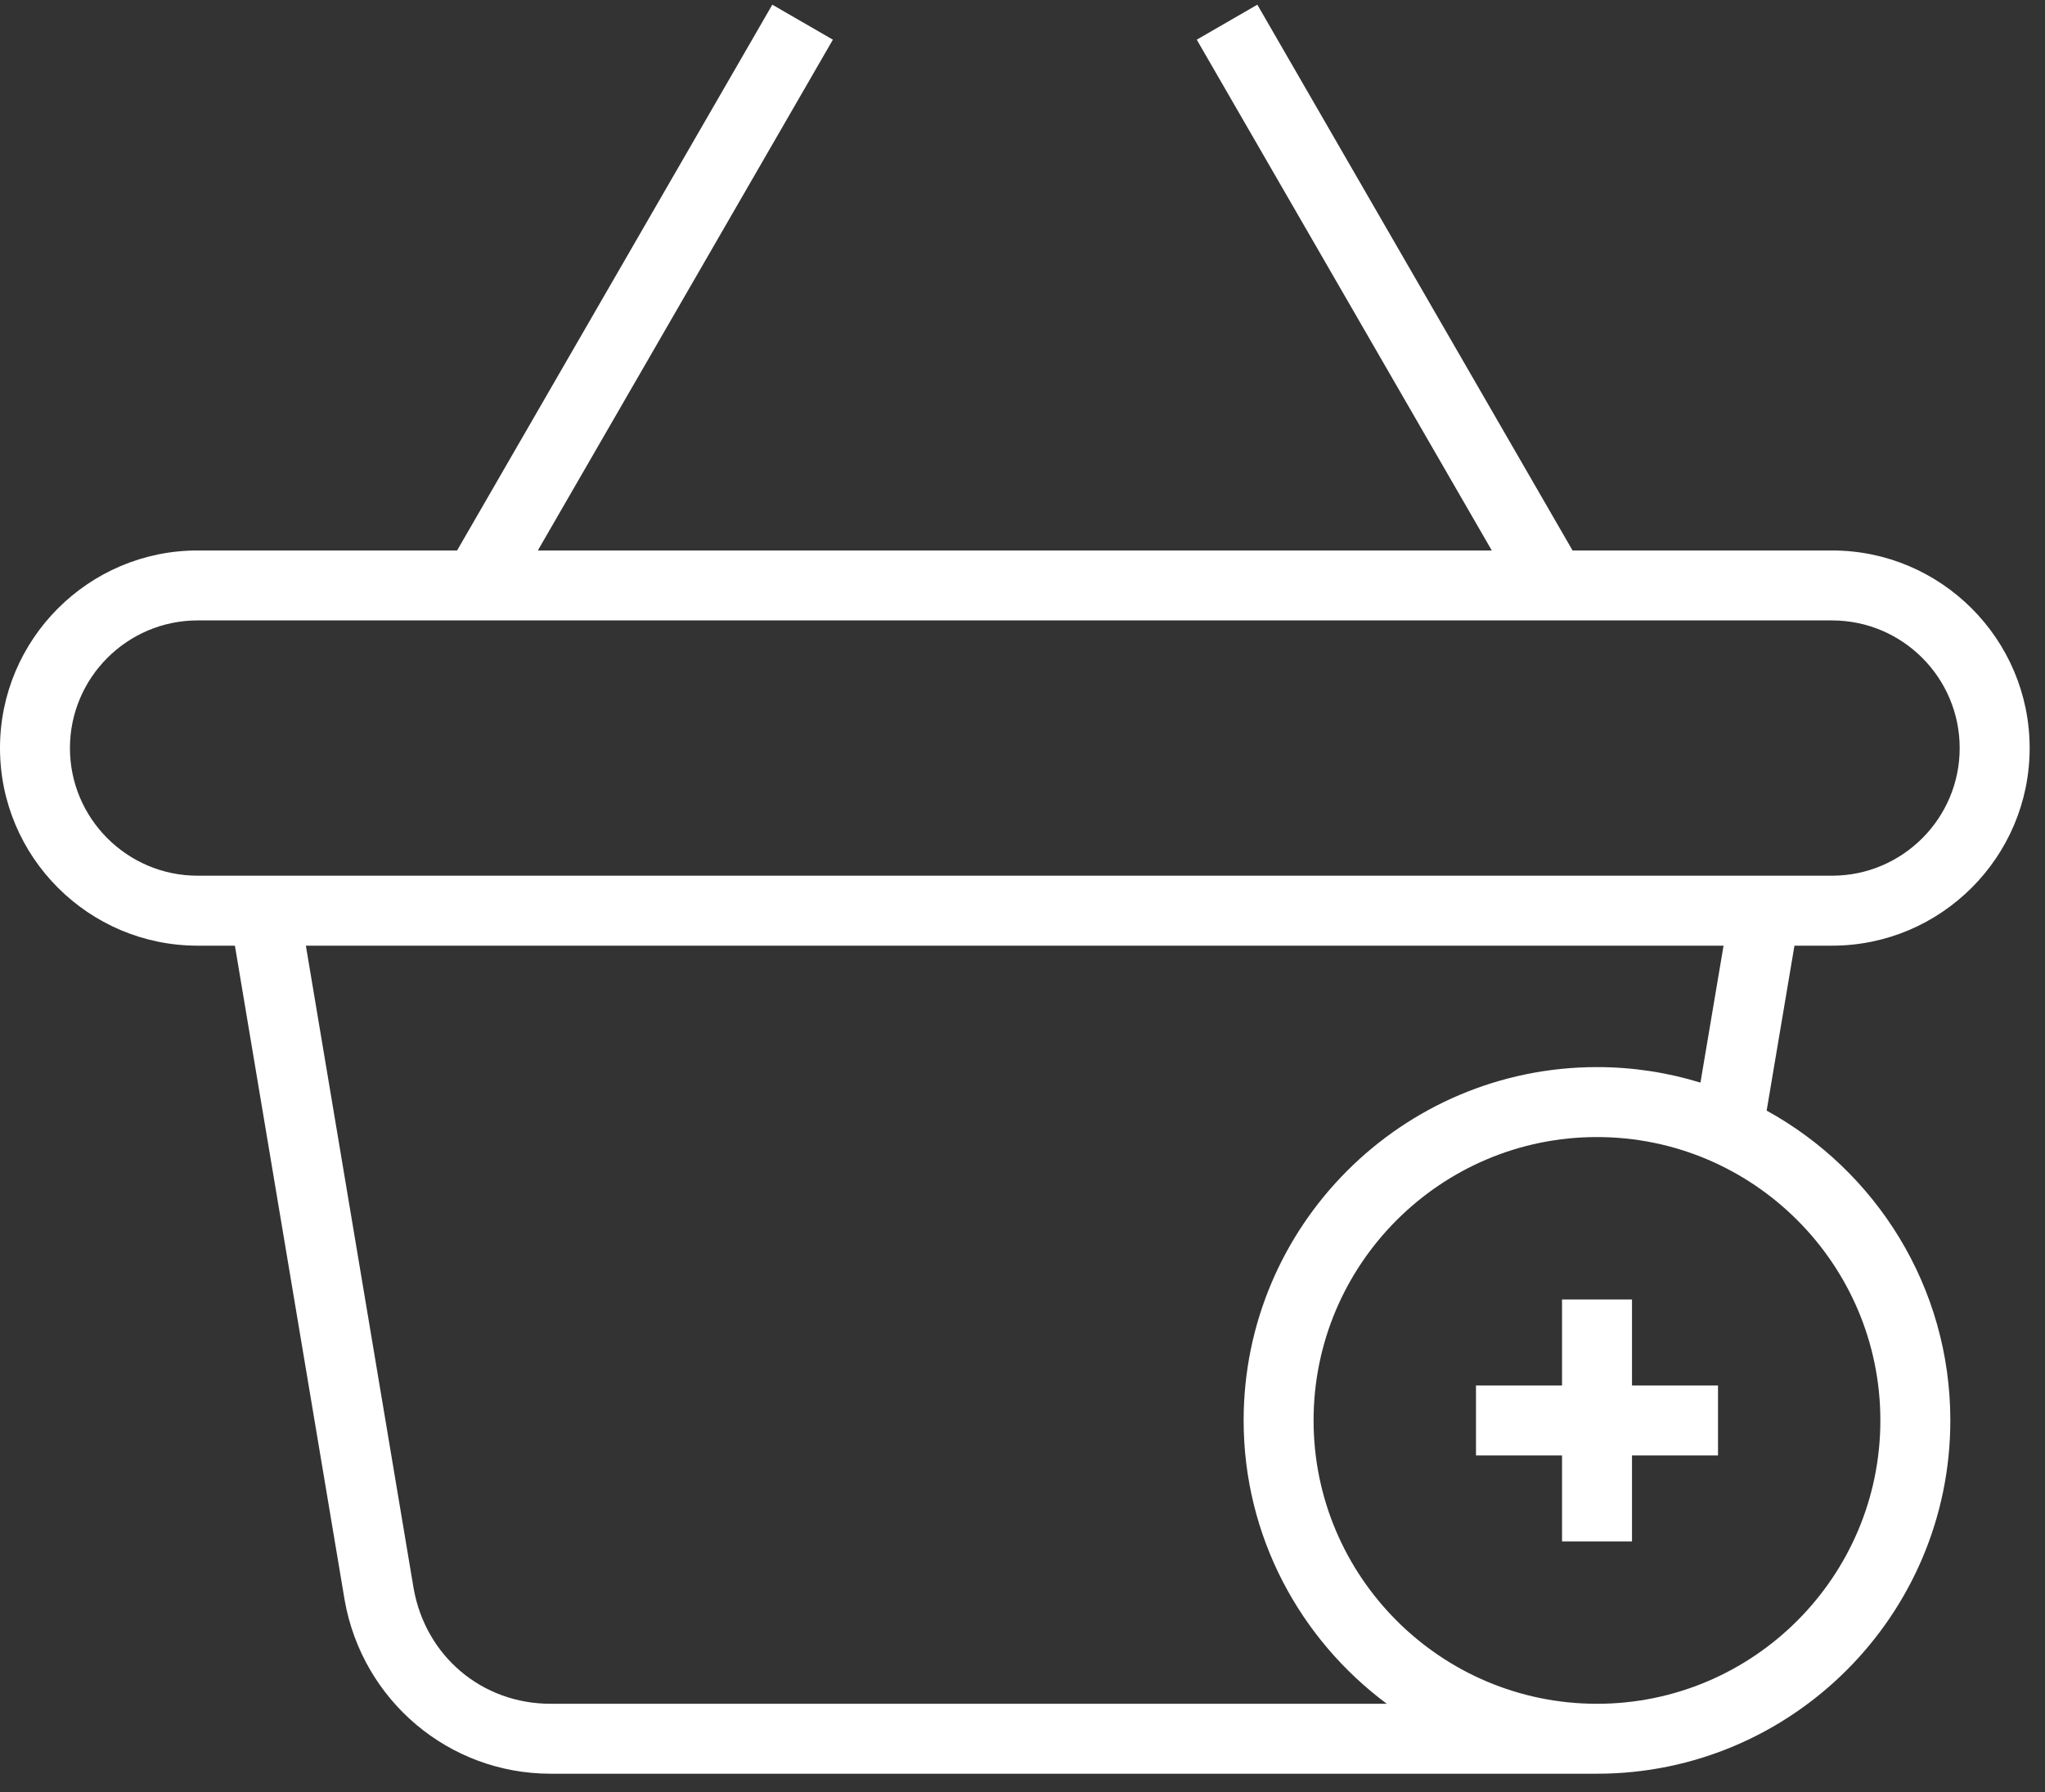 <?xml version="1.0" encoding="UTF-8"?>
<svg xmlns="http://www.w3.org/2000/svg" width="89" height="78" viewBox="0 0 89 78" fill="none">
  <rect x="0" y="0" width="89" height="78" fill="#333333" stroke="none"/>
  <path d="M79.732 41.162C84.475 41.162 88.332 37.303 88.332 32.562C88.332 27.818 84.473 23.96 79.732 23.96H68.439L54.72 0.204L52.084 1.727L64.924 23.96H23.407L36.248 1.727L33.612 0.204L19.893 23.96H8.6C3.857 23.96 0 27.818 0 32.562C0 37.305 3.859 41.162 8.6 41.162H10.223L14.999 69.644C15.771 74.025 19.542 77.204 23.964 77.204H69.502C77.981 77.204 84.88 70.305 84.88 61.825C84.88 56.019 81.646 50.959 76.886 48.341L78.096 41.162H79.732ZM3.044 32.562C3.044 29.498 5.537 27.005 8.599 27.005H79.732C82.795 27.005 85.287 29.498 85.287 32.562C85.287 35.625 82.794 38.116 79.732 38.116H8.6C5.537 38.116 3.044 35.625 3.044 32.562ZM81.835 61.826C81.835 68.627 76.303 74.16 69.502 74.16C62.702 74.16 57.168 68.628 57.168 61.826C57.168 55.024 62.7 49.492 69.502 49.492C76.303 49.492 81.835 55.024 81.835 61.826ZM74.005 47.122C72.58 46.685 71.069 46.447 69.504 46.447C61.024 46.447 54.124 53.346 54.124 61.826C54.124 66.877 56.584 71.354 60.355 74.16H23.964C20.975 74.16 18.521 72.086 18 69.129L13.312 41.163H75.01L74.005 47.122Z" fill="white"></path>
  <path d="M67.981 56.561V60.304H64.236V63.349H67.981V67.092H71.026V63.349H74.769V60.304H71.026V56.561H67.981Z" fill="white"></path>
</svg>
